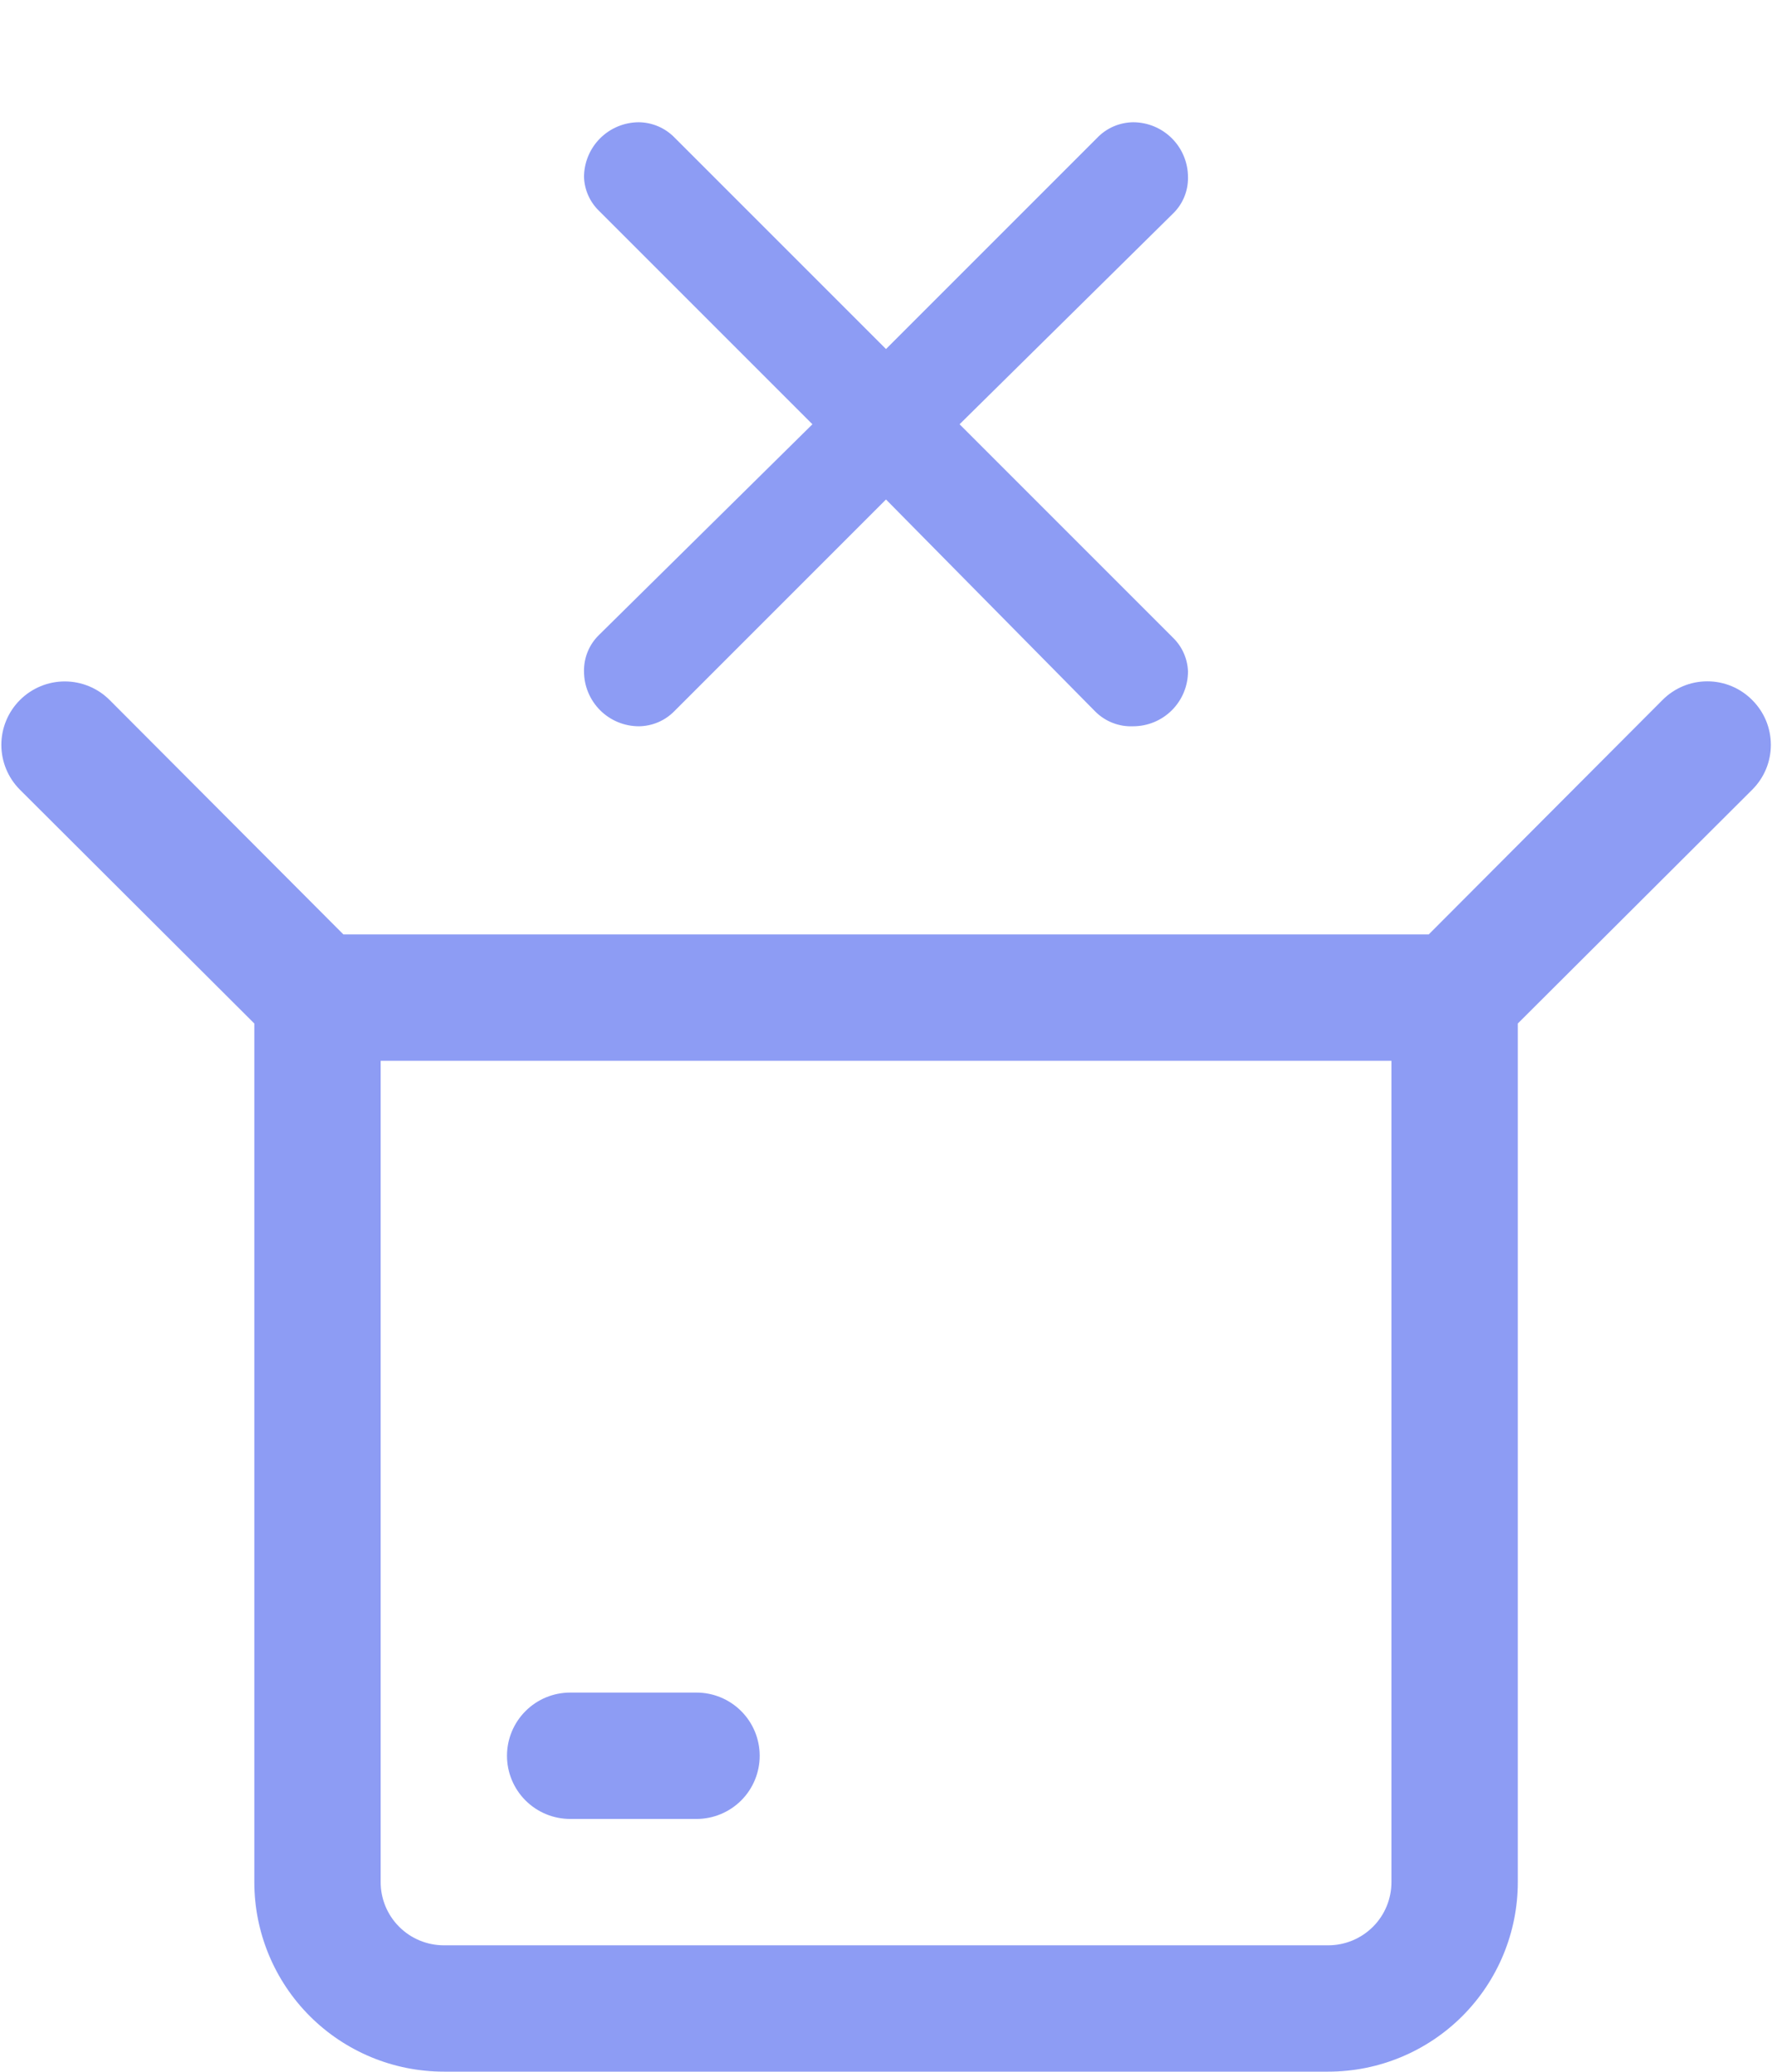 <svg width="71" height="83" viewBox="0 0 71 83" fill="none" xmlns="http://www.w3.org/2000/svg">
<path d="M70.206 28.046C69.97 27.808 69.691 27.62 69.382 27.491C69.074 27.363 68.743 27.297 68.409 27.297C68.074 27.297 67.743 27.363 67.435 27.491C67.127 27.62 66.847 27.808 66.611 28.046L57.246 37.437H13.759L4.393 28.046C3.917 27.569 3.27 27.301 2.596 27.301C1.922 27.301 1.276 27.569 0.799 28.046C0.322 28.522 0.054 29.169 0.054 29.843C0.054 30.517 0.322 31.163 0.799 31.64L10.19 41.006V75.405C10.19 77.419 10.99 79.351 12.414 80.775C13.838 82.199 15.77 82.999 17.784 82.999H53.221C55.235 82.999 57.166 82.199 58.591 80.775C60.015 79.351 60.815 77.419 60.815 75.405V41.006L70.206 31.64C70.443 31.405 70.631 31.125 70.76 30.816C70.888 30.508 70.954 30.177 70.954 29.843C70.954 29.509 70.888 29.178 70.76 28.869C70.631 28.561 70.443 28.281 70.206 28.046ZM55.752 75.405C55.752 76.077 55.486 76.721 55.011 77.195C54.536 77.67 53.892 77.937 53.221 77.937H17.784C17.112 77.937 16.468 77.67 15.994 77.195C15.519 76.721 15.252 76.077 15.252 75.405V42.499H55.752V75.405Z" fill="#8D9CF4"/>
<path d="M27.908 72.875H22.846C22.174 72.875 21.53 72.608 21.056 72.134C20.581 71.659 20.314 71.015 20.314 70.344C20.314 69.672 20.581 69.029 21.056 68.554C21.53 68.079 22.174 67.812 22.846 67.812H27.908C28.579 67.812 29.223 68.079 29.698 68.554C30.173 69.029 30.439 69.672 30.439 70.344C30.439 71.015 30.173 71.659 29.698 72.134C29.223 72.608 28.579 72.875 27.908 72.875Z" fill="#8D9CF4"/>
<path d="M27.008 5.492L35.5 13.984L43.948 5.536C44.135 5.338 44.359 5.179 44.609 5.069C44.859 4.96 45.128 4.902 45.4 4.898C45.984 4.898 46.543 5.13 46.956 5.543C47.368 5.955 47.6 6.515 47.6 7.098C47.605 7.368 47.555 7.636 47.453 7.886C47.351 8.135 47.199 8.362 47.006 8.55L38.448 16.998L47.006 25.556C47.369 25.911 47.581 26.392 47.6 26.898C47.6 27.482 47.368 28.041 46.956 28.454C46.543 28.867 45.984 29.098 45.4 29.098C45.12 29.11 44.84 29.063 44.579 28.961C44.317 28.859 44.08 28.703 43.882 28.504L35.5 20.012L27.03 28.482C26.844 28.674 26.622 28.828 26.377 28.933C26.131 29.039 25.867 29.095 25.6 29.098C25.017 29.098 24.457 28.867 24.044 28.454C23.632 28.041 23.4 27.482 23.4 26.898C23.395 26.629 23.445 26.361 23.547 26.111C23.649 25.861 23.801 25.635 23.994 25.446L32.552 16.998L23.994 8.44C23.631 8.086 23.419 7.605 23.4 7.098C23.4 6.515 23.632 5.955 24.044 5.543C24.457 5.13 25.017 4.898 25.6 4.898C26.128 4.905 26.634 5.118 27.008 5.492Z" fill="#8D9CF4"/>
</svg>
